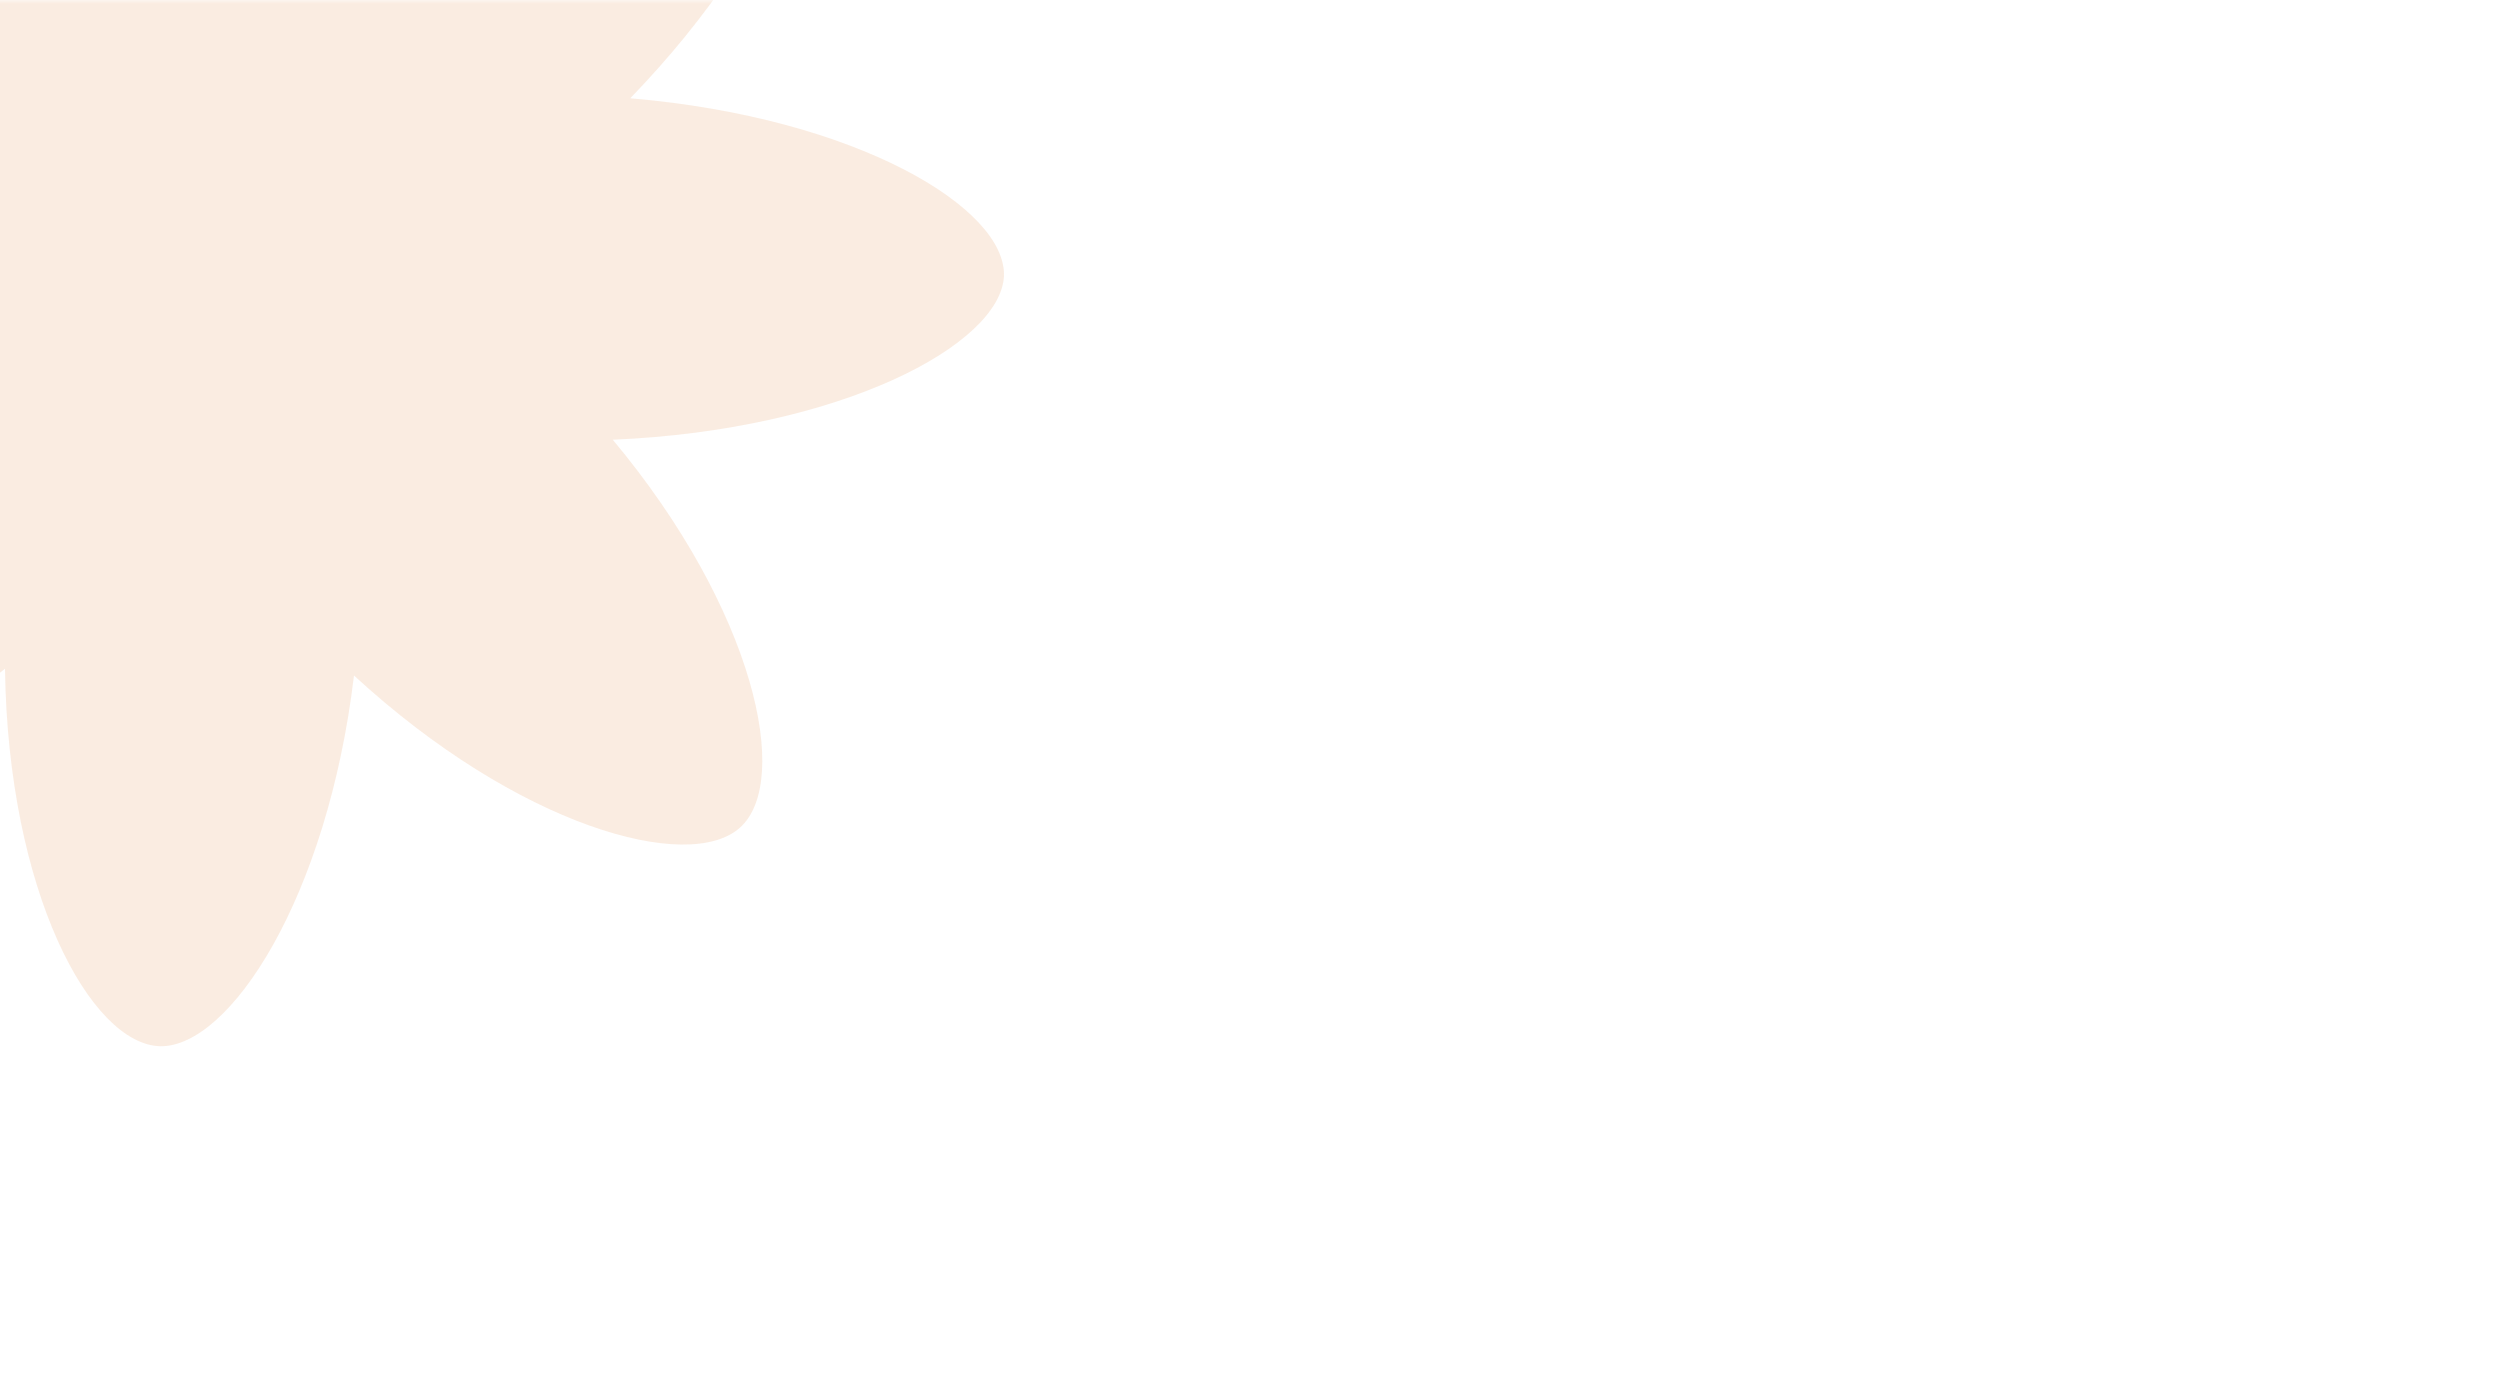 <?xml version="1.0" encoding="UTF-8"?> <svg xmlns="http://www.w3.org/2000/svg" width="357" height="197" viewBox="0 0 357 197" fill="none"><g clip-path="url(#clip0_2381_5)"><mask id="mask0_2381_5" style="mask-type:alpha" maskUnits="userSpaceOnUse" x="-321" y="0" width="1140" height="197"><path d="M787 0H-289C-306.673 0 -321 14.327 -321 32V165C-321 182.673 -306.673 197 -289 197H787C804.673 197 819 182.673 819 165V32C819 14.327 804.673 0 787 0Z" fill="#CFE5F6"></path></mask><g mask="url(#mask0_2381_5)"><path opacity="0.5" d="M50.55 96.462C73.906 117.976 98.334 124.806 105.692 118.167C113.049 111.529 107.81 87.122 87.507 62.794C120.126 61.403 142.808 49.234 143.361 39.481C143.805 29.782 122.385 16.785 90.002 14.034C112.73 -9.454 120.459 -33.545 113.885 -40.539C107.204 -47.48 82.171 -41.675 56.655 -21.087C56.216 -52.94 44.444 -74.752 34.477 -74.998C24.511 -75.244 10.612 -53.802 6.818 -22.056C-16.538 -43.57 -40.966 -50.4 -48.324 -43.761C-55.681 -37.123 -50.443 -12.717 -30.14 11.612C-62.758 13.003 -85.44 25.172 -85.993 34.924C-86.438 44.624 -65.017 57.62 -32.635 60.372C-55.362 83.859 -63.091 107.951 -56.518 114.945C-49.836 121.886 -24.803 116.081 0.713 95.494C1.152 127.346 12.924 149.158 22.89 149.404C32.805 149.546 46.756 128.208 50.55 96.462Z" fill="#EEB788" fill-opacity="0.5"></path></g></g><defs><clipPath id="clip0_2381_5"><rect width="357" height="197" fill="white"></rect></clipPath></defs></svg> 